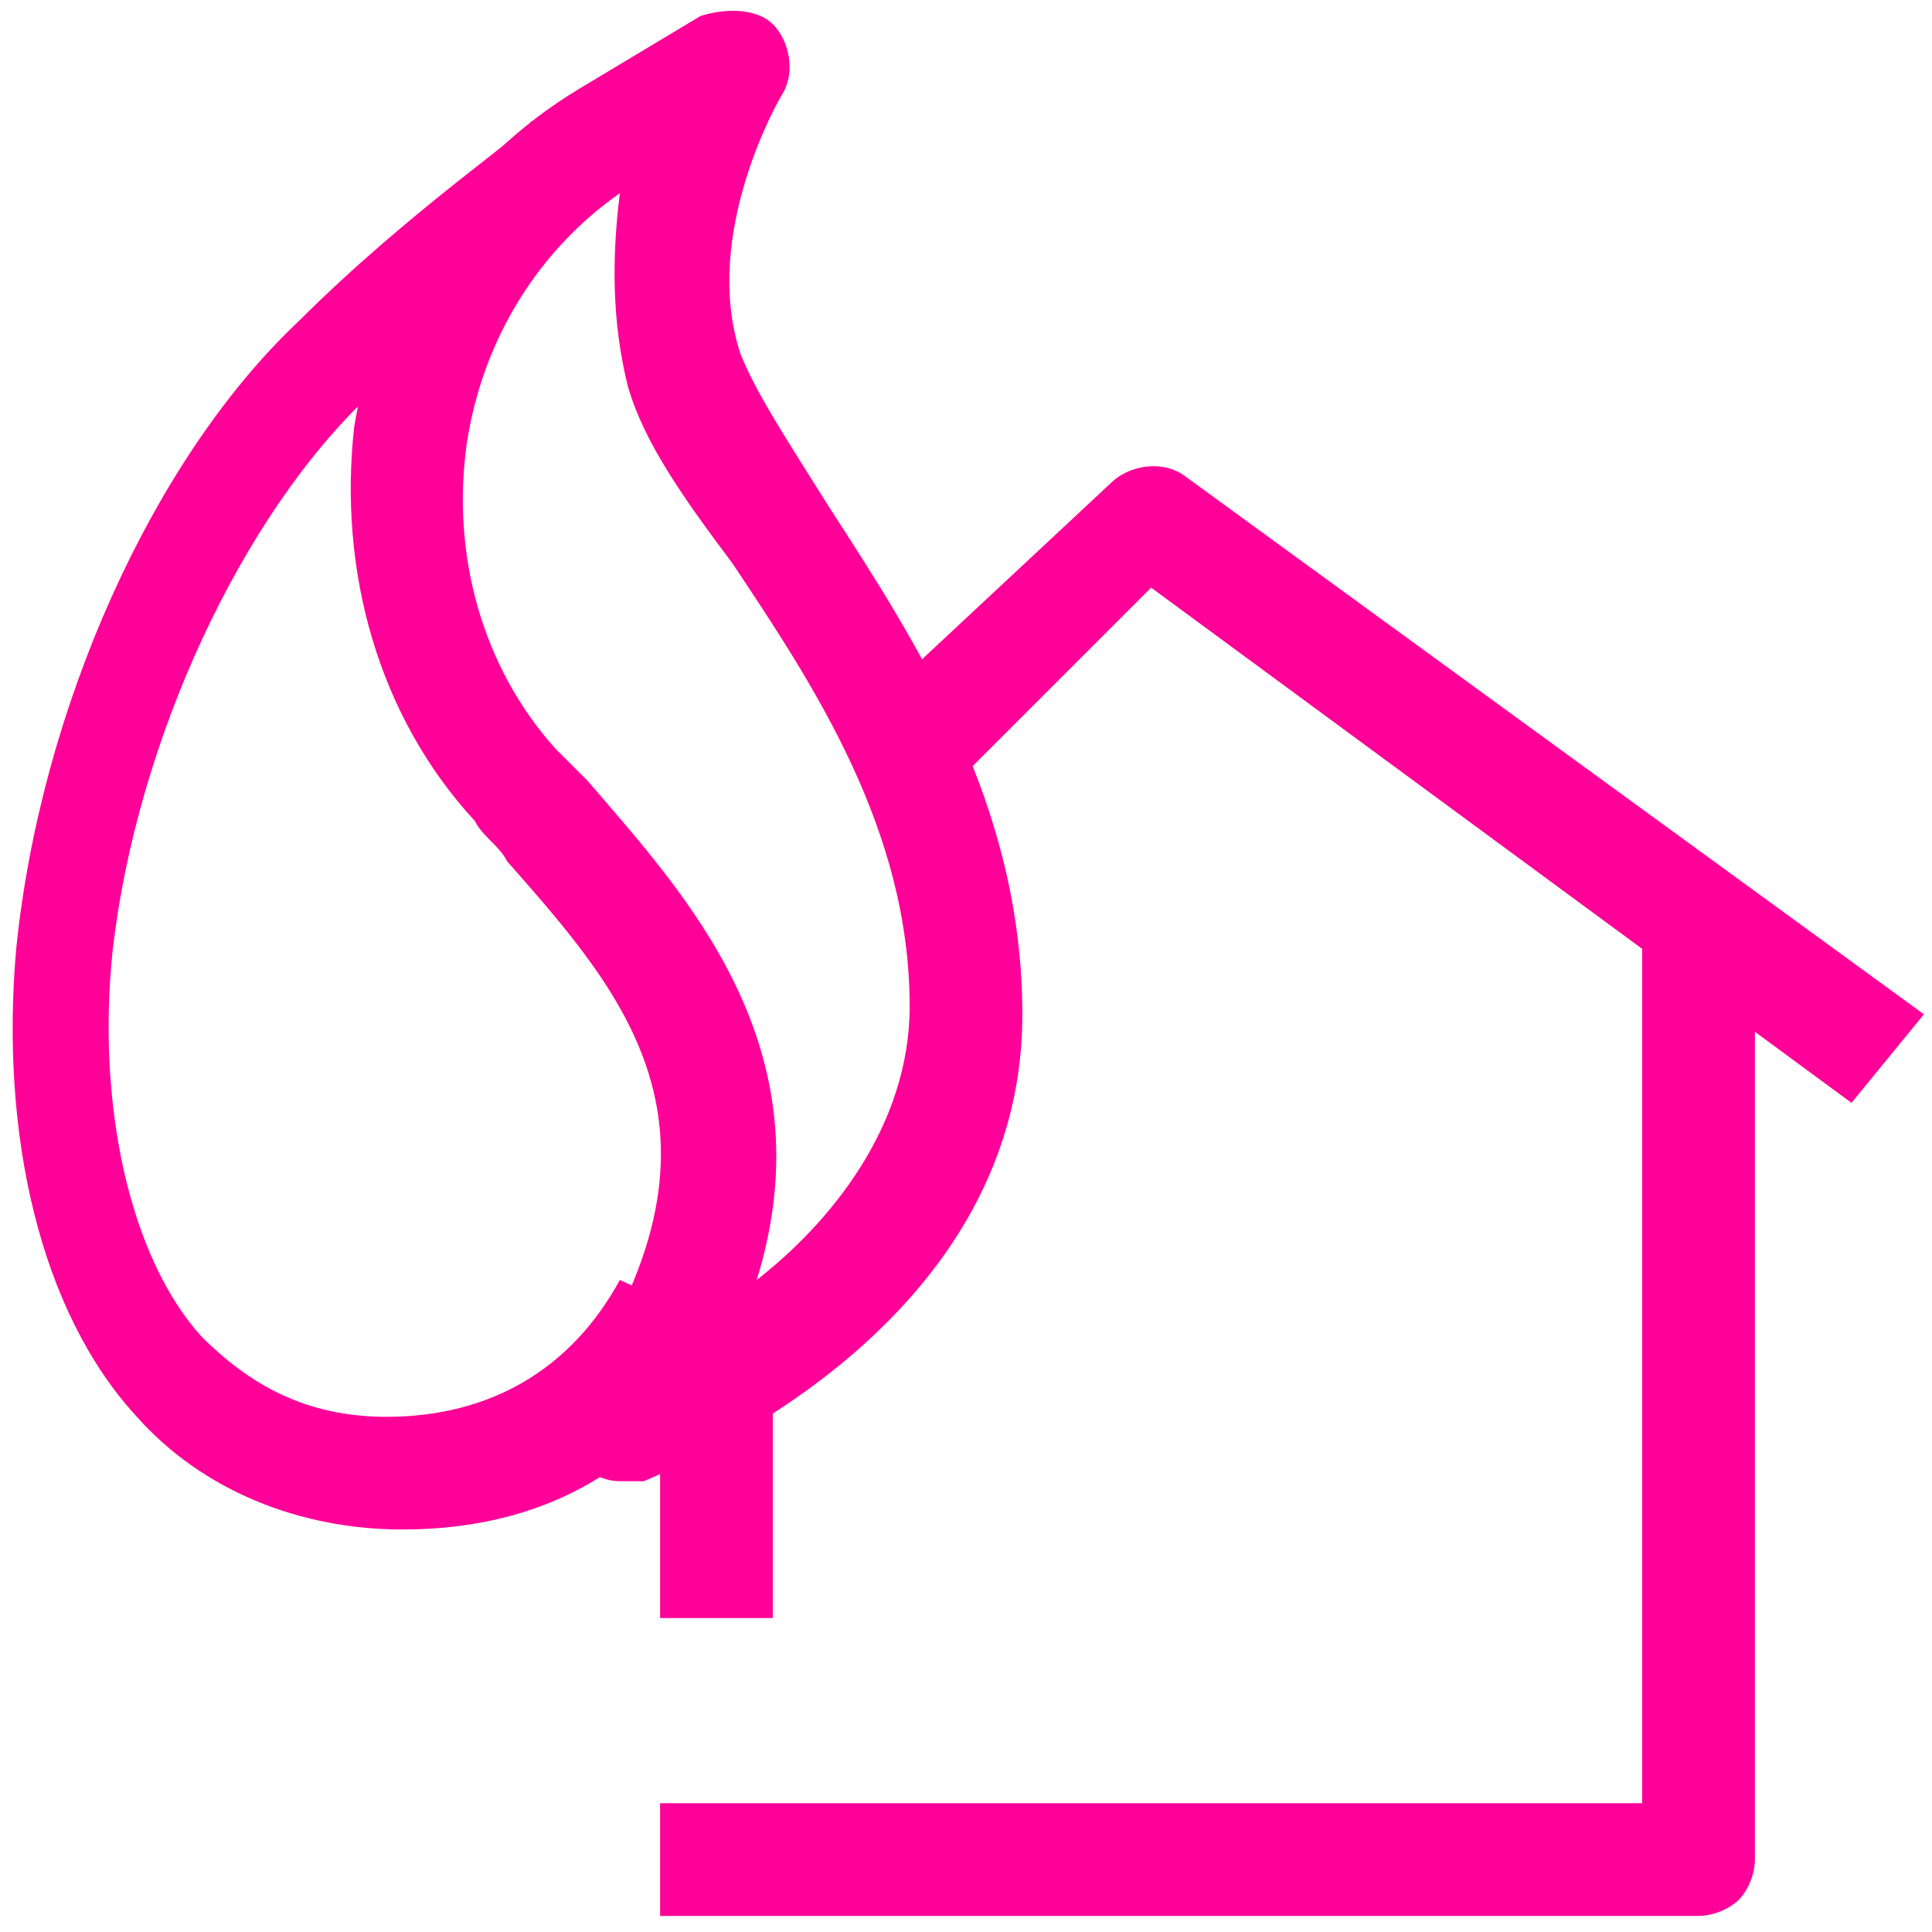 <?xml version="1.0" encoding="UTF-8"?>
<svg xmlns="http://www.w3.org/2000/svg" viewBox="0 0 24 24"><style/><g id="Layer_4"><path d="M8.2 16.6h1.4v3.5H8.2zM8.2 23.8v-1.4h12.2v-11h1.4v11.7c0 .2-.1.4-.2.5-.1.1-.3.2-.5.2H8.2z" style="fill: #ff0198;"/><path d="M23 13.7l-8.7-6.4-2.5 2.5-1-1 3-2.8c.2-.2.6-.3.9-.1l9.2 6.7-.9 1.1zM5 19c-1.3 0-2.5-.5-3.3-1.4C.5 16.3 0 14.1.2 11.8c.3-3 1.7-6.1 3.5-7.8 1.4-1.4 2.9-2.4 2.9-2.5l.8 1.1s-1.5 1-2.8 2.3C3 6.4 1.7 9.2 1.4 11.8c-.2 1.9.2 3.8 1.1 4.8.6.6 1.3 1 2.3 1 1.3 0 2.3-.6 2.9-1.7l1.3.6C8.3 18.1 6.9 19 5 19z" style="fill: #ff0198;"/><path d="M7.7 18.4c-.2 0-.4-.1-.6-.3-.2-.2-.2-.6 0-.8 2.2-3.2.7-4.9-.8-6.6-.1-.2-.3-.3-.4-.5-1.2-1.3-1.7-3.1-1.5-4.9.3-1.8 1.3-3.3 2.8-4.2L8.7.2c.3-.1.7-.1.9.1.2.2.3.6.1.9 0 0-1 1.7-.5 3.2.2.5.6 1.1 1.1 1.9 1.1 1.7 2.4 3.7 2.4 6.3 0 4-4.5 5.7-4.7 5.8h-.3zm0-16c-1 .7-1.7 1.8-1.9 3.1-.2 1.4.2 2.8 1.1 3.8l.4.4c1.2 1.4 3 3.3 2.1 6.2.9-.7 1.9-1.9 1.9-3.4 0-2.2-1.2-4-2.2-5.5-.6-.8-1.1-1.5-1.3-2.2-.2-.8-.2-1.6-.1-2.4z" style="fill: #ff0198;"/></g></svg>
